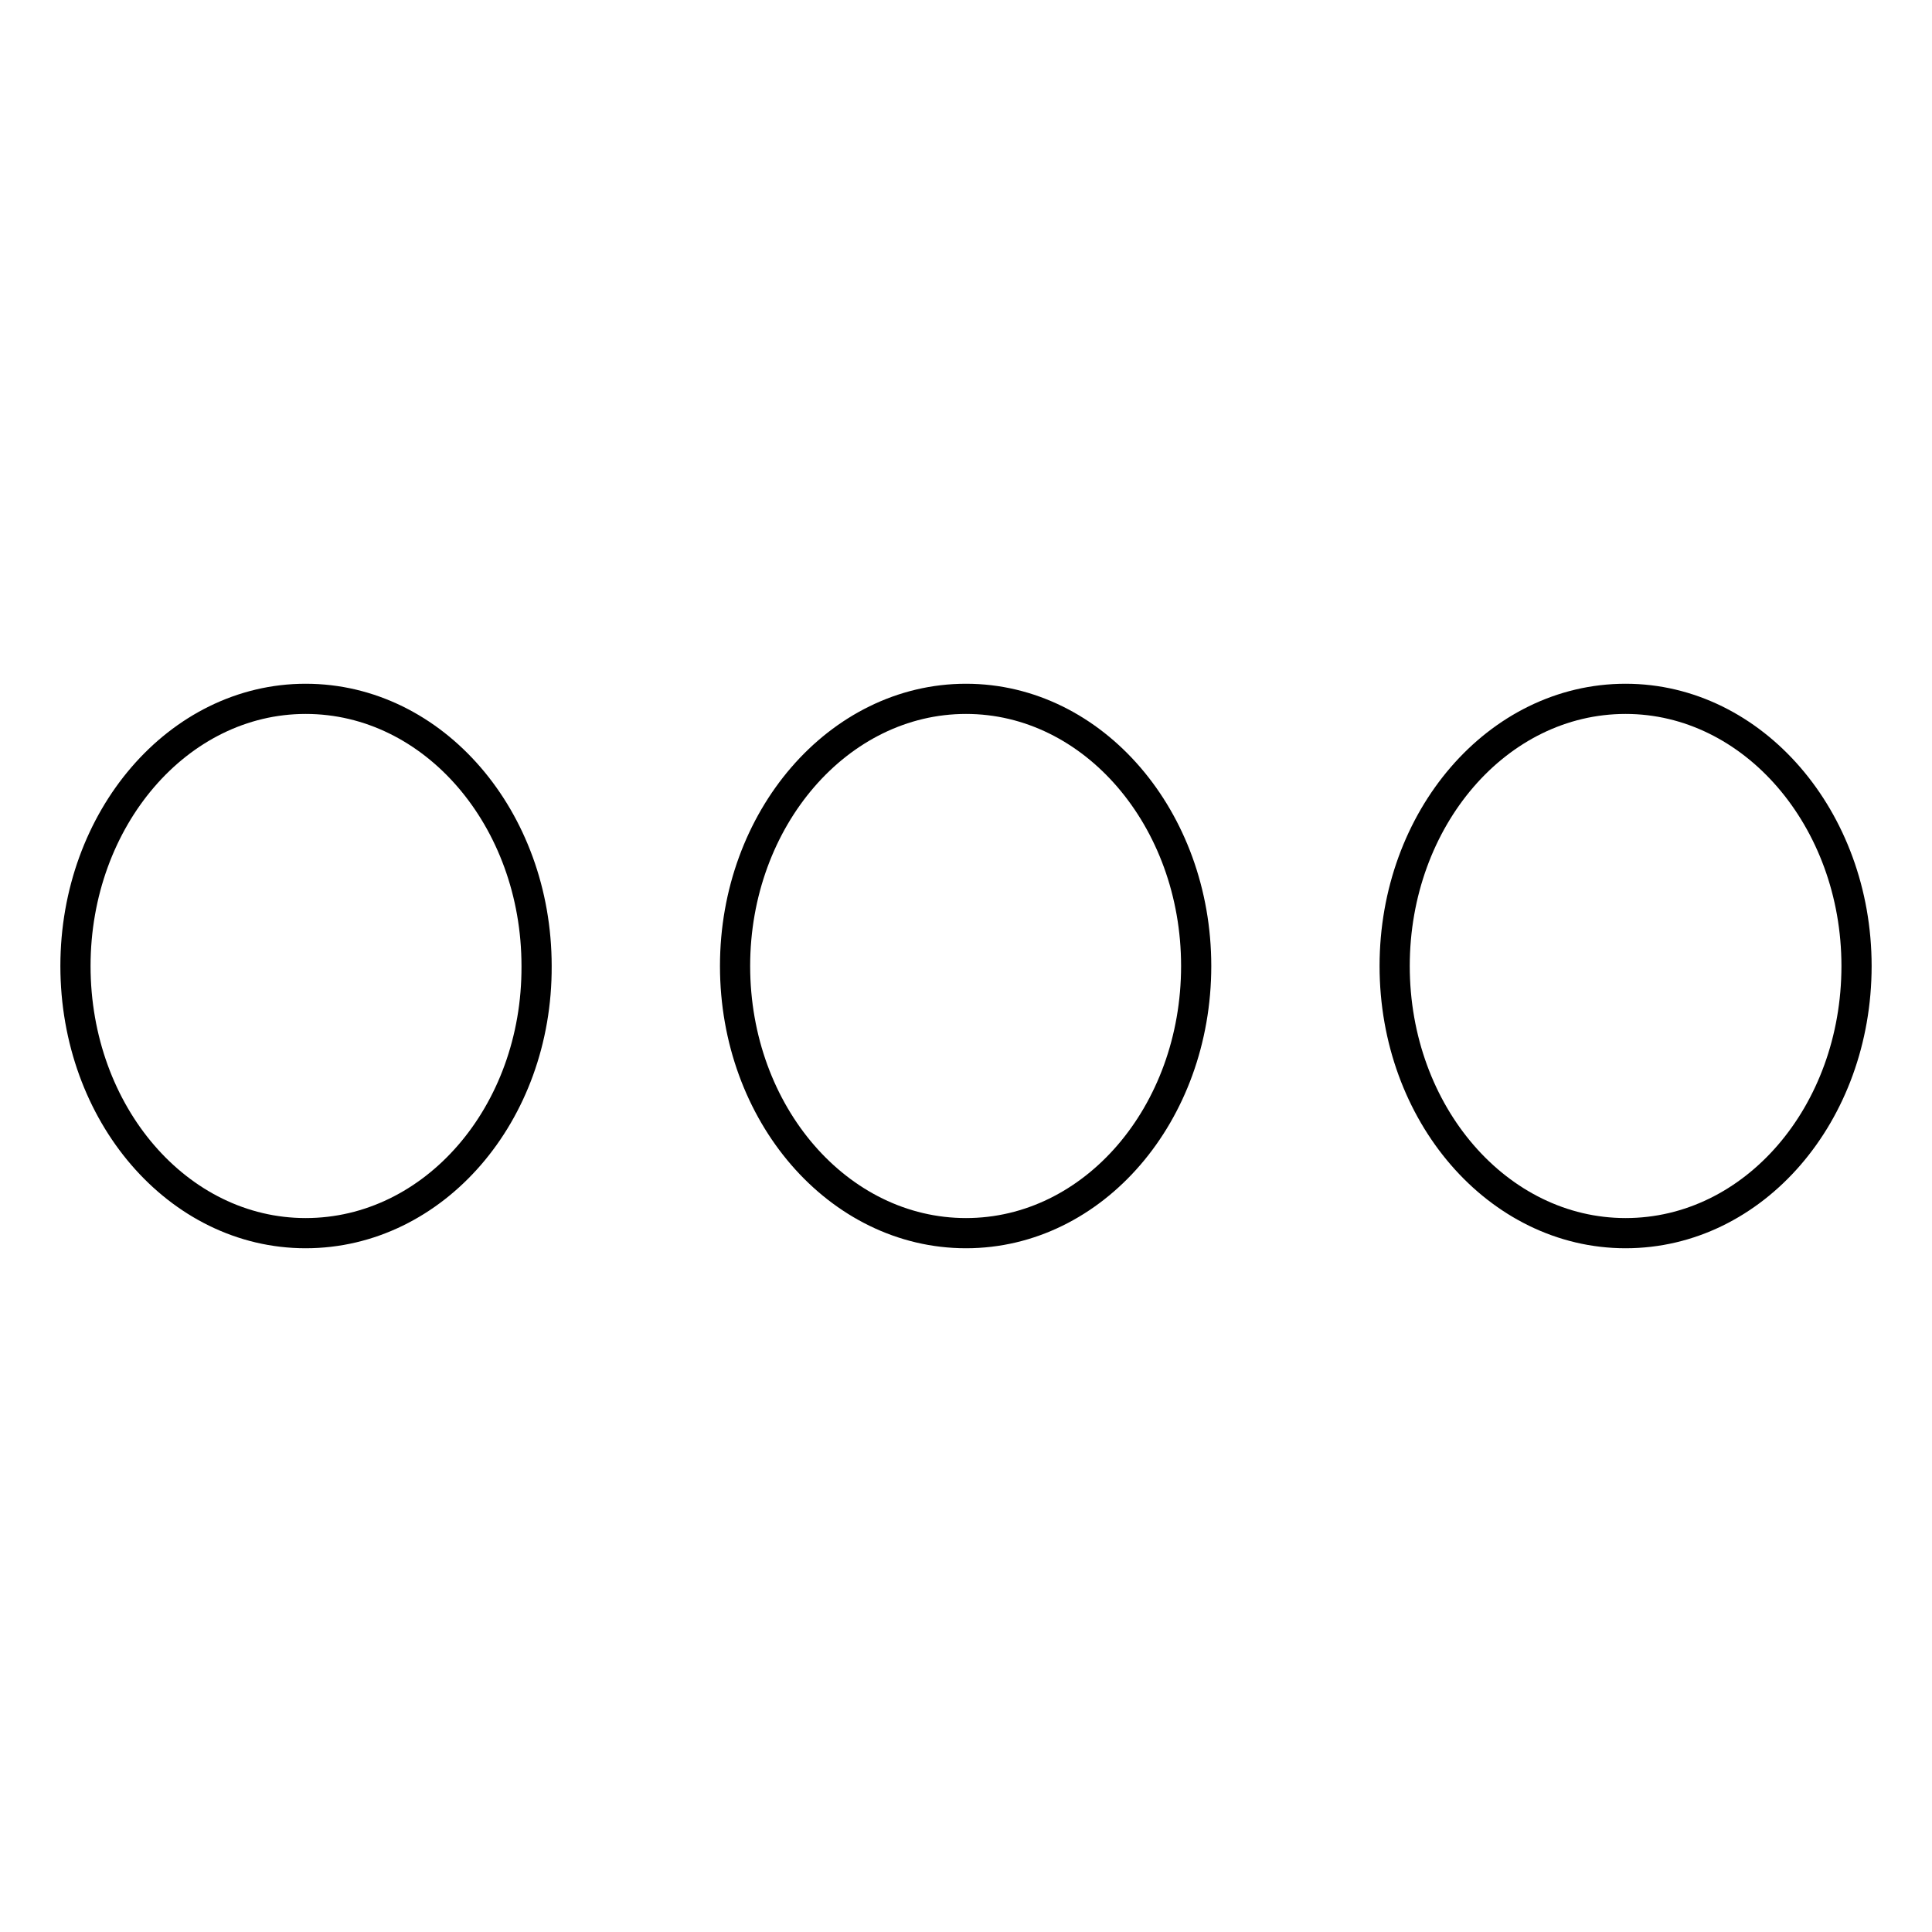 <?xml version="1.0" encoding="utf-8"?>
<!-- Svg Vector Icons : http://www.onlinewebfonts.com/icon -->
<!DOCTYPE svg PUBLIC "-//W3C//DTD SVG 1.1//EN" "http://www.w3.org/Graphics/SVG/1.1/DTD/svg11.dtd">
<svg version="1.1" xmlns="http://www.w3.org/2000/svg" xmlns:xlink="http://www.w3.org/1999/xlink" x="0px" y="0px" viewBox="0 0 256 256" enable-background="new 0 0 256 256" xml:space="preserve">
<g> <path stroke-width="4" fill-opacity="0" stroke="#000000"  d="M40.5,163.4C23.6,163.4,10,147.6,10,128c0-19.5,13.6-35.4,30.5-35.4c17,0,30.6,15.9,30.6,35.4 C71.2,147.6,57.5,163.4,40.5,163.4z M128,163.4c-16.9,0-30.6-15.8-30.6-35.4c0-19.5,13.7-35.4,30.6-35.4 c16.9,0,30.5,15.9,30.5,35.4C158.5,147.6,144.9,163.4,128,163.4z M215.4,163.4c-16.9,0-30.6-15.8-30.6-35.4 c0-19.5,13.6-35.4,30.6-35.4c16.9,0,30.6,15.9,30.6,35.4C246,147.6,232.4,163.4,215.4,163.4L215.4,163.4z"/></g>
</svg>